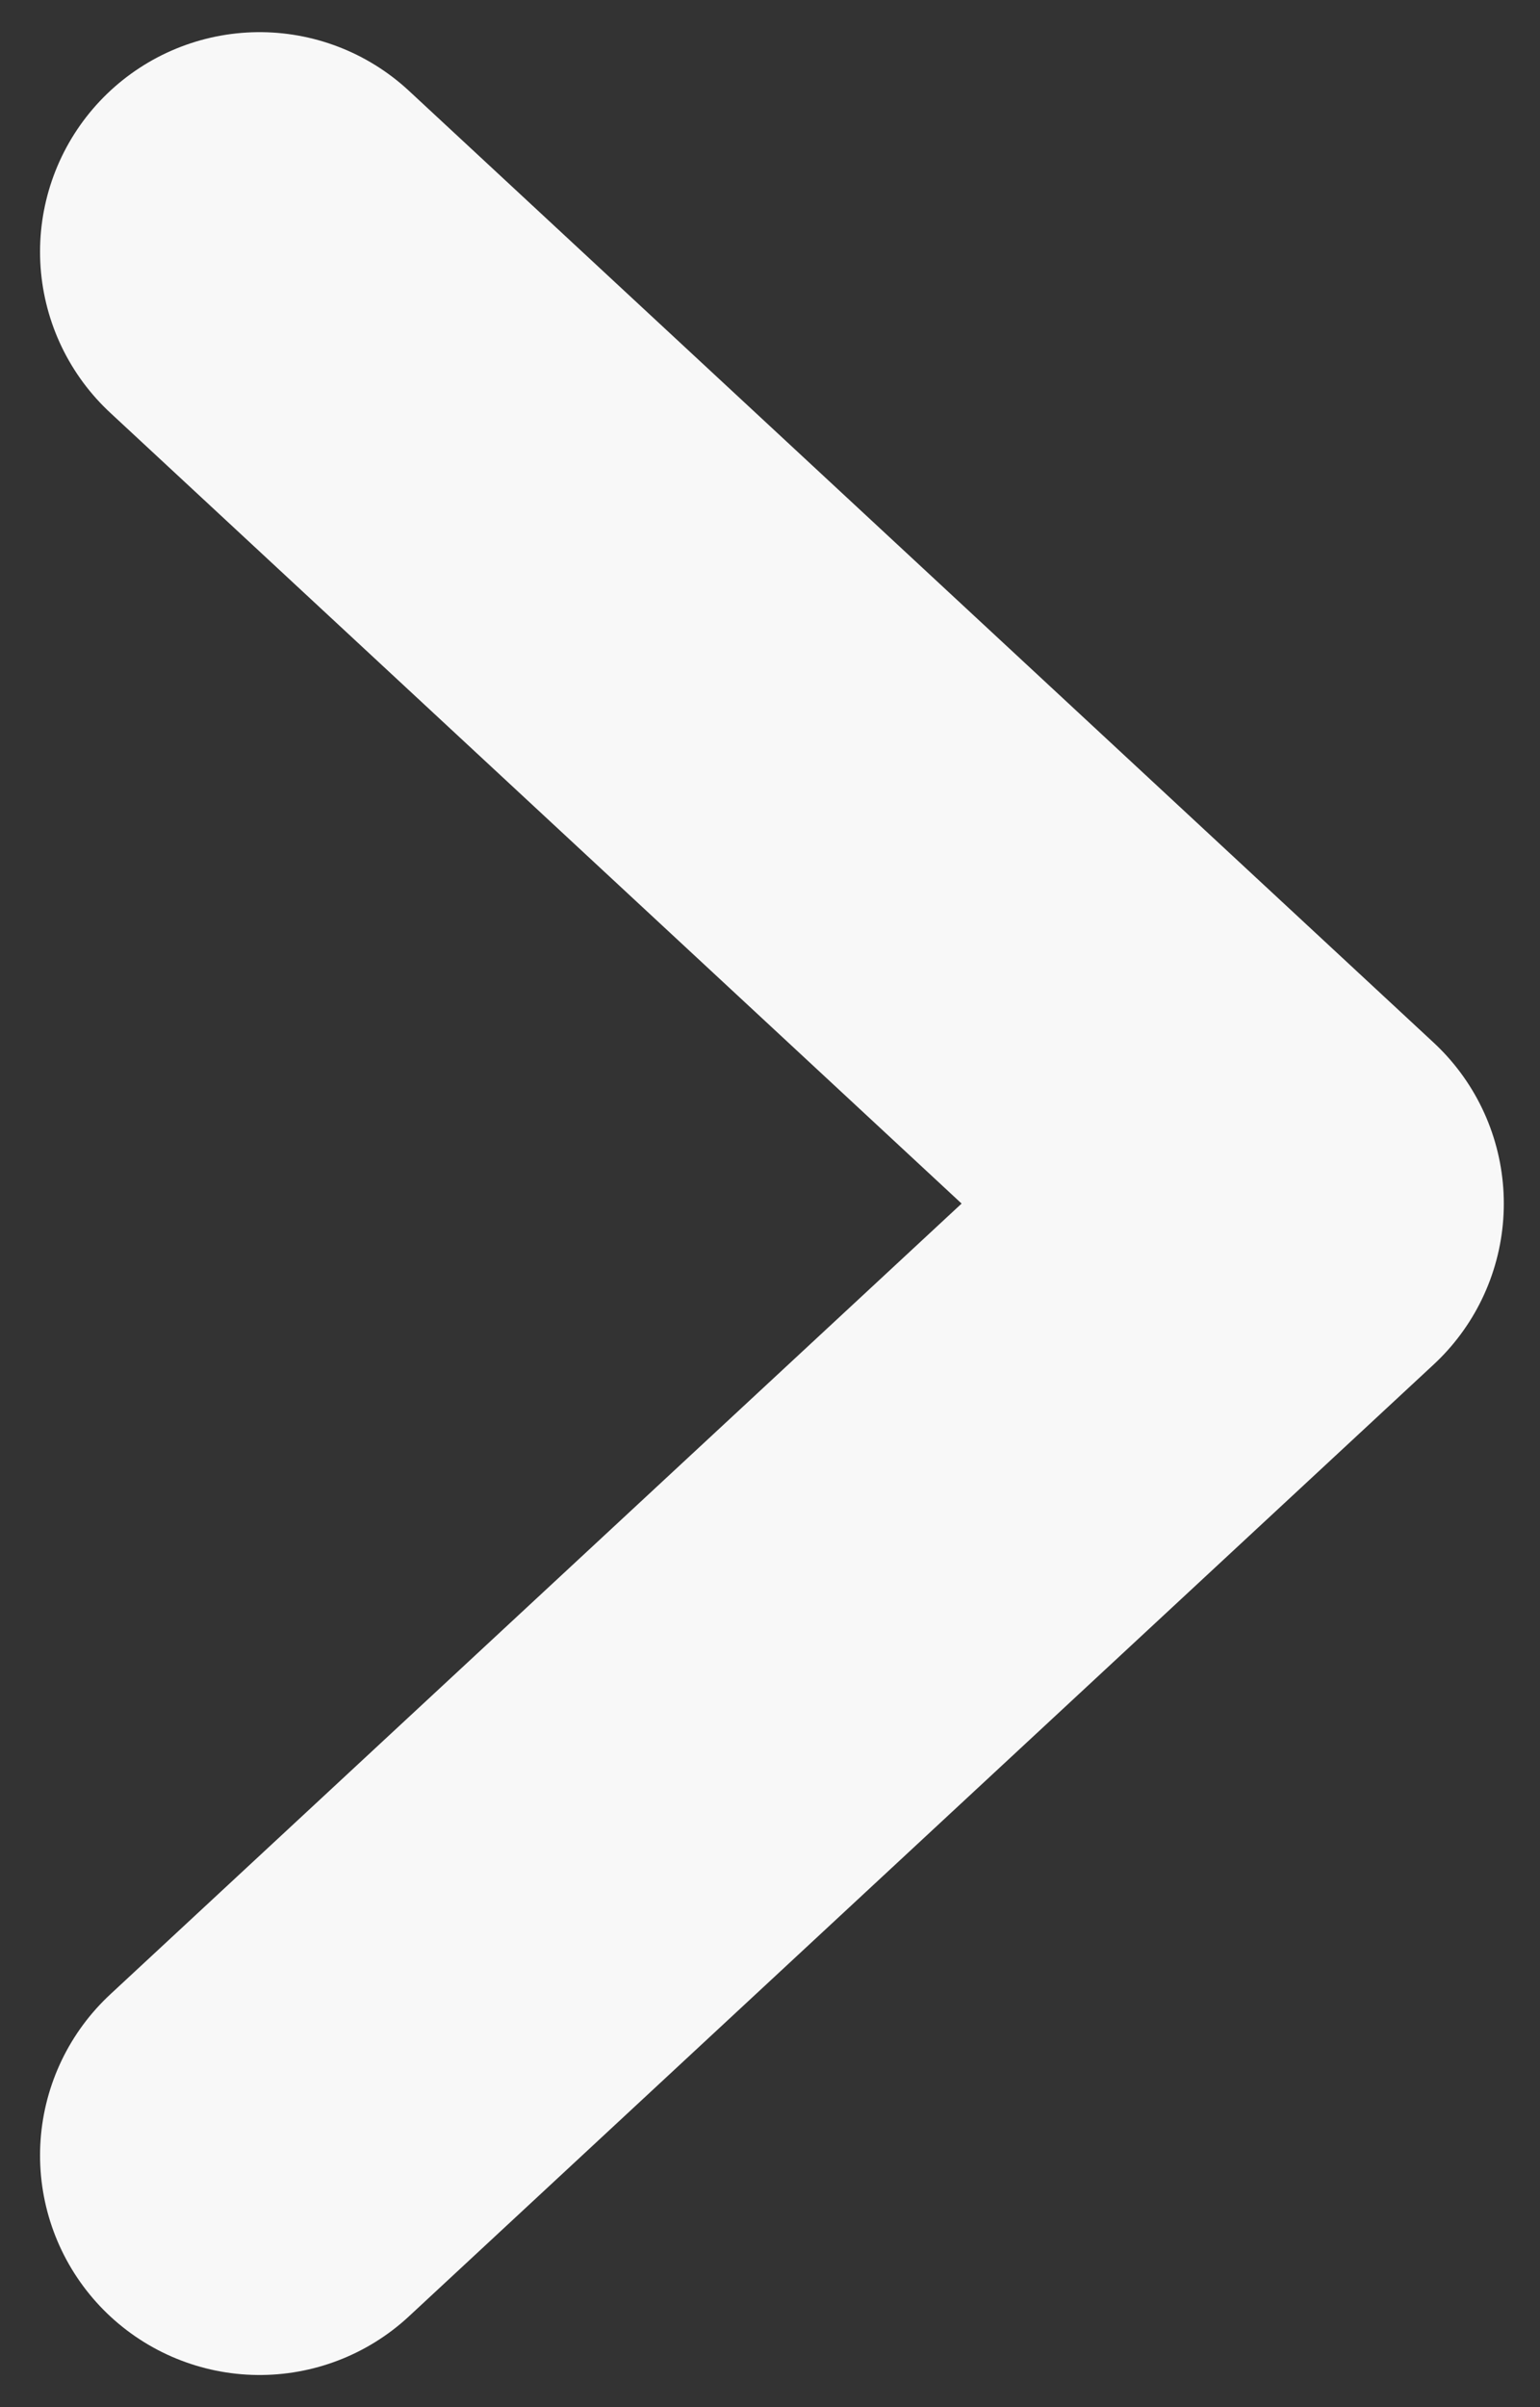 <svg width="16" height="25" viewBox="0 0 16 25" fill="none" xmlns="http://www.w3.org/2000/svg">
<rect x="0" y="0" width="16" height="25" fill="#333333" stroke="none"/>
<path d="M2.697 2.615L13.343 12.5L2.697 22.385" stroke="#F8F8F8" stroke-width="4.562" stroke-linecap="round" stroke-linejoin="round"/>
</svg>
